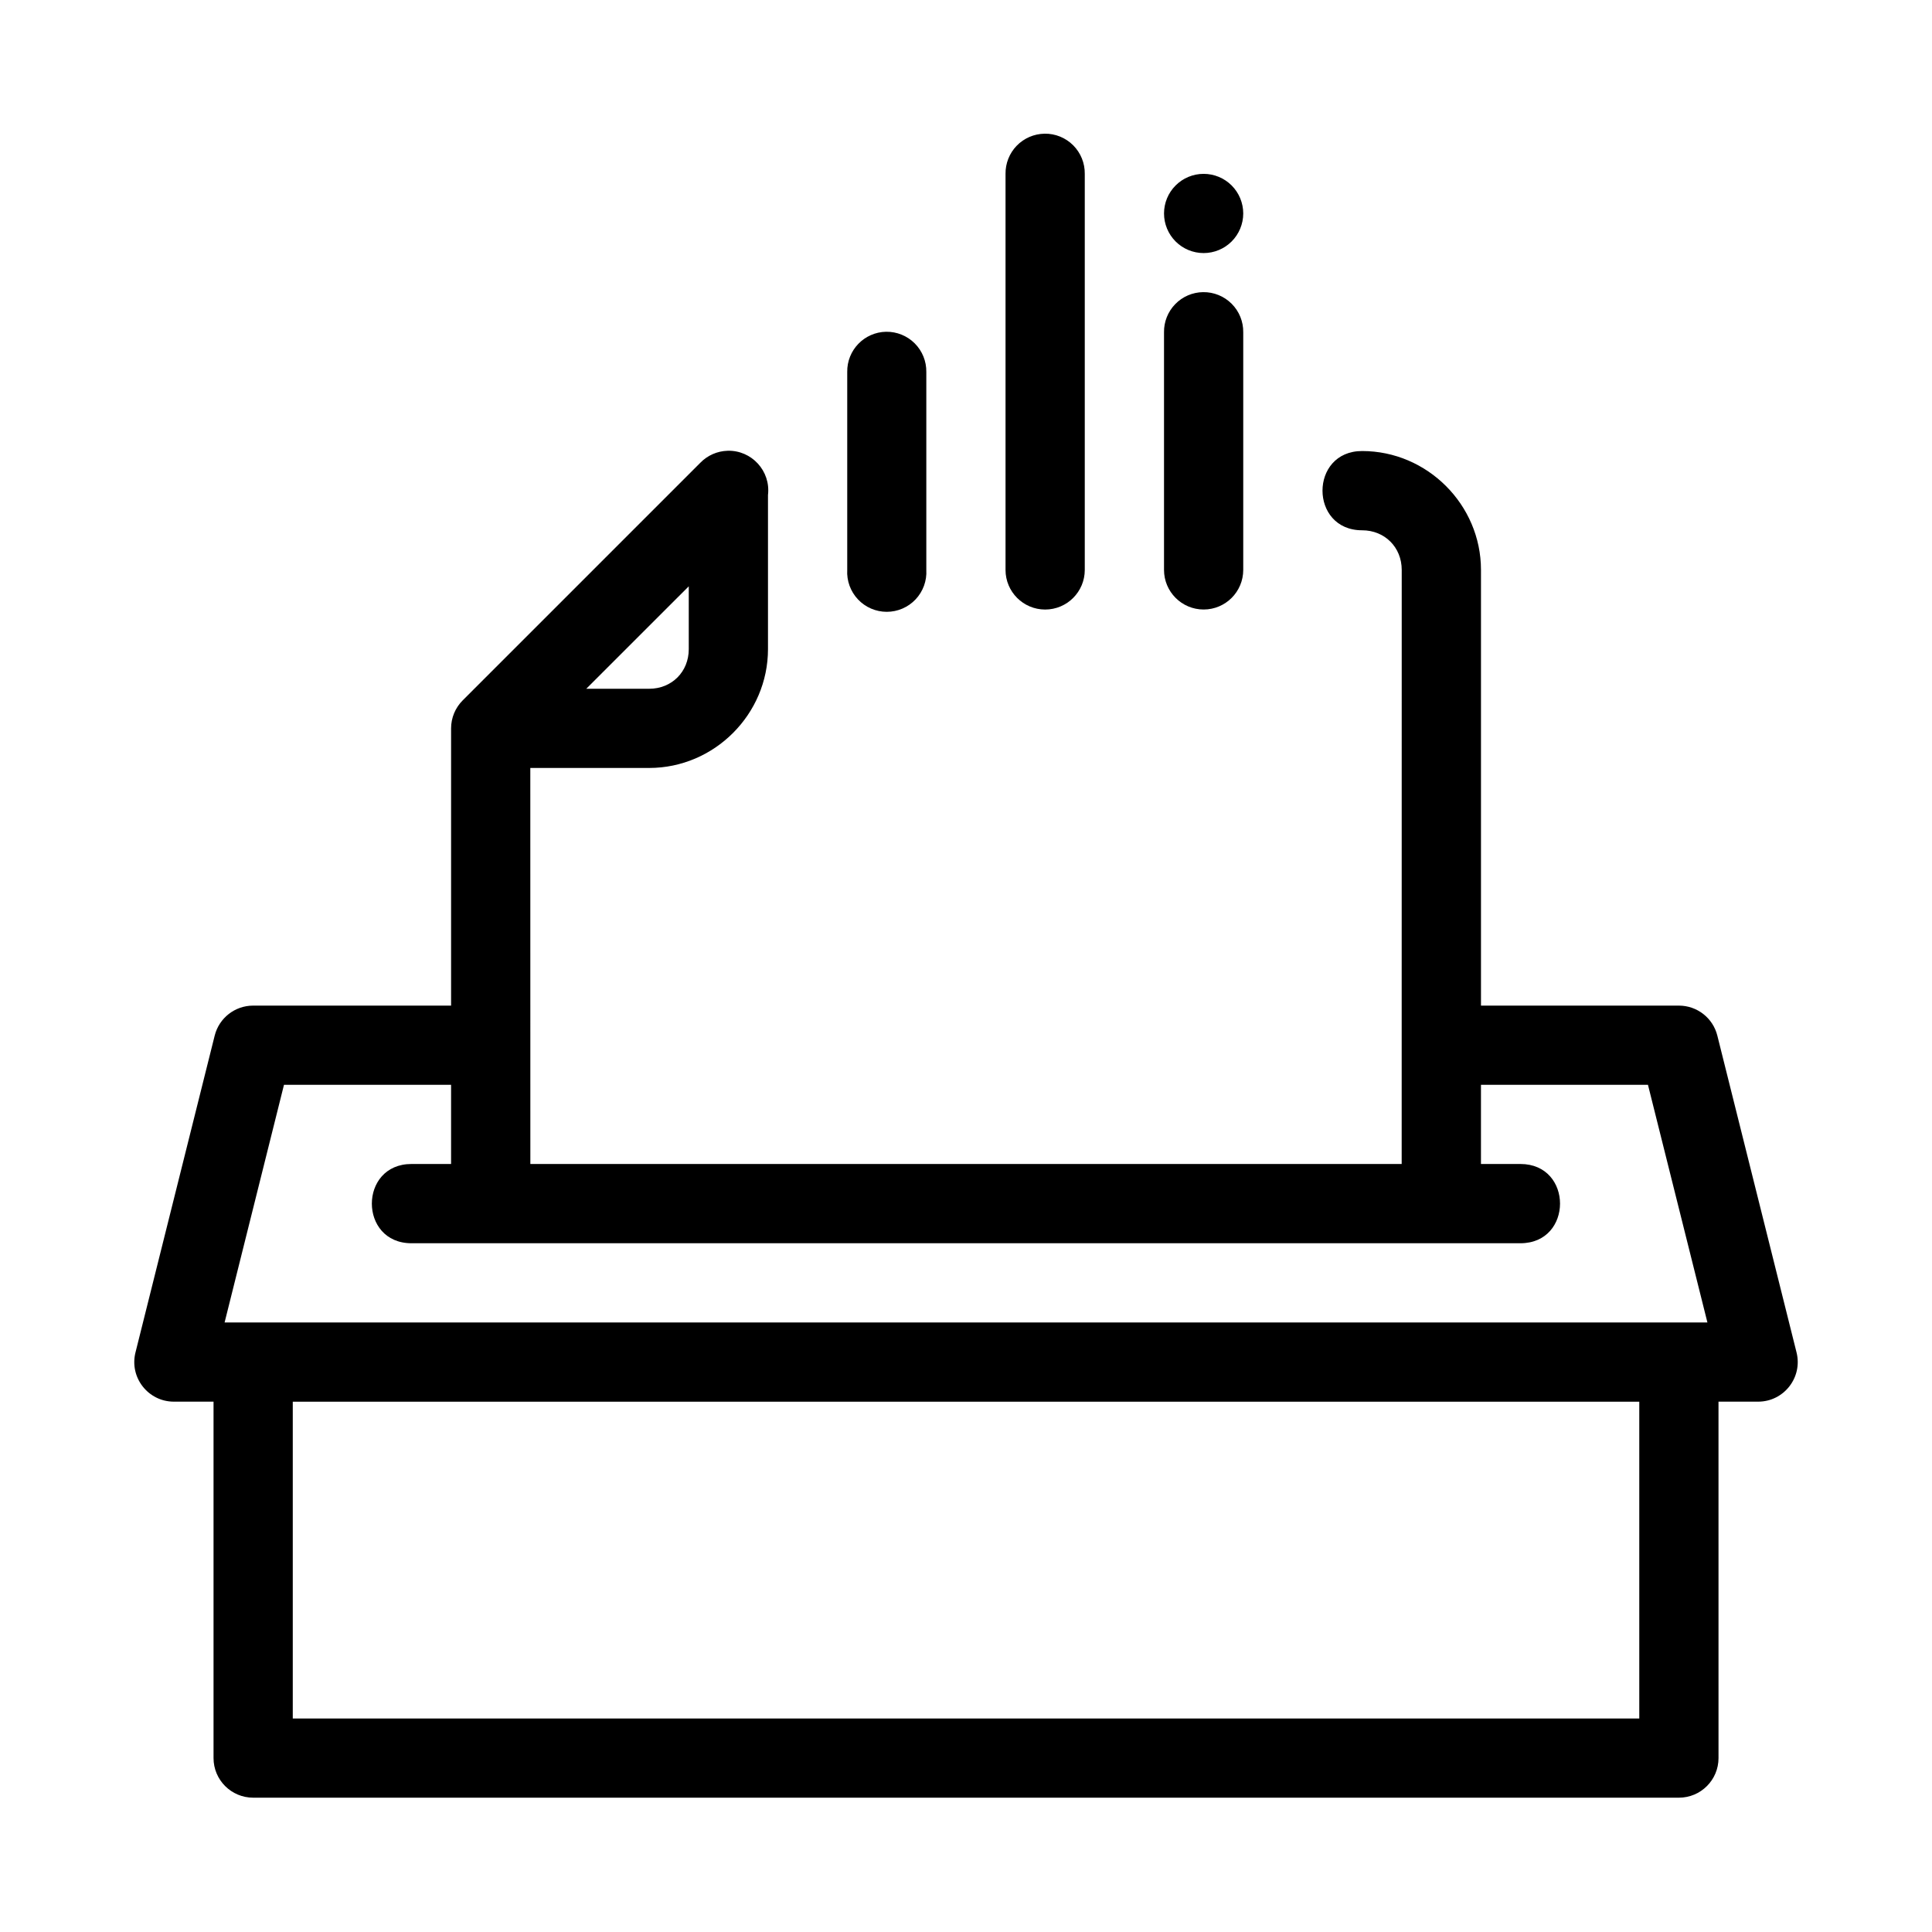 <?xml version="1.0" encoding="UTF-8"?>
<!-- Uploaded to: ICON Repo, www.svgrepo.com, Generator: ICON Repo Mixer Tools -->
<svg fill="#000000" width="800px" height="800px" version="1.1" viewBox="144 144 512 512" xmlns="http://www.w3.org/2000/svg">
 <g>
  <path d="m336.8 263.46c-2.723 0.082-5.309 1.223-7.207 3.176l-62.953 62.949c-1.98 1.969-3.098 4.648-3.098 7.441v73.473h-52.469c-4.816 0.004-9.012 3.281-10.18 7.953l-20.992 83.969c-1.652 6.621 3.356 13.031 10.18 13.035h10.508v94.453c0 5.801 4.707 10.5 10.508 10.496h377.83c5.797 0 10.496-4.699 10.496-10.496l-0.004-94.453h10.504c6.824-0.004 11.832-6.418 10.18-13.039l-20.992-83.969c-1.168-4.668-5.363-7.949-10.18-7.949h-52.457v-115.47c0-17.262-14.234-31.5-31.5-31.5-14 0-14 21.004 0 21.004 5.996 0 10.496 4.5 10.496 10.496l-0.012 157.44h-230.91l-0.012-104.95h31.5c17.262 0 31.488-14.227 31.488-31.488v-40.848c0.754-6.359-4.32-11.906-10.723-11.727zm-10.27 35.918v16.656c0 5.996-4.5 10.496-10.496 10.496h-16.668zm-107.27 132.11h44.281v20.98h-10.496c-14 0-14 21.004 0 21.004h293.88c14 0 14-21.004 0-21.004h-10.453v-20.98h44.258l15.754 62.977-392.96-0.004zm2.328 83.977h356.84v83.949h-356.84z"/>
  <path d="m420.82 179.43c-2.785 0.043-5.438 1.188-7.379 3.184-1.938 2-3.004 4.688-2.965 7.473v104.95-0.004c0 5.797 4.703 10.5 10.5 10.5s10.5-4.703 10.5-10.5v-104.95c0.039-2.84-1.066-5.574-3.074-7.582s-4.742-3.117-7.582-3.074z"/>
  <path d="m462.82 221.42c-2.785 0.039-5.441 1.184-7.379 3.184-1.941 1.996-3.008 4.684-2.965 7.469v62.953c0 5.797 4.699 10.5 10.5 10.5 5.797 0 10.496-4.703 10.496-10.5v-62.953c0.043-2.836-1.066-5.574-3.074-7.578-2.004-2.008-4.742-3.117-7.578-3.074z"/>
  <path d="m378.83 231.92c-5.785 0.105-10.395 4.871-10.305 10.656v52.453c-0.168 2.887 0.859 5.711 2.844 7.816 1.98 2.102 4.742 3.293 7.633 3.293s5.652-1.191 7.637-3.293c1.984-2.106 3.012-4.93 2.844-7.816v-52.453c0.043-2.84-1.066-5.574-3.074-7.582-2.008-2.008-4.742-3.113-7.578-3.074z"/>
  <path d="m473.47 200.57c0 2.781-1.109 5.453-3.074 7.422-1.969 1.969-4.641 3.074-7.422 3.074-2.785 0-5.457-1.105-7.422-3.074-1.969-1.969-3.074-4.641-3.074-7.422 0-2.785 1.105-5.453 3.074-7.422 1.965-1.969 4.637-3.074 7.422-3.074 2.781 0 5.453 1.105 7.422 3.074 1.965 1.969 3.074 4.637 3.074 7.422z"/>
 </g>
</svg>